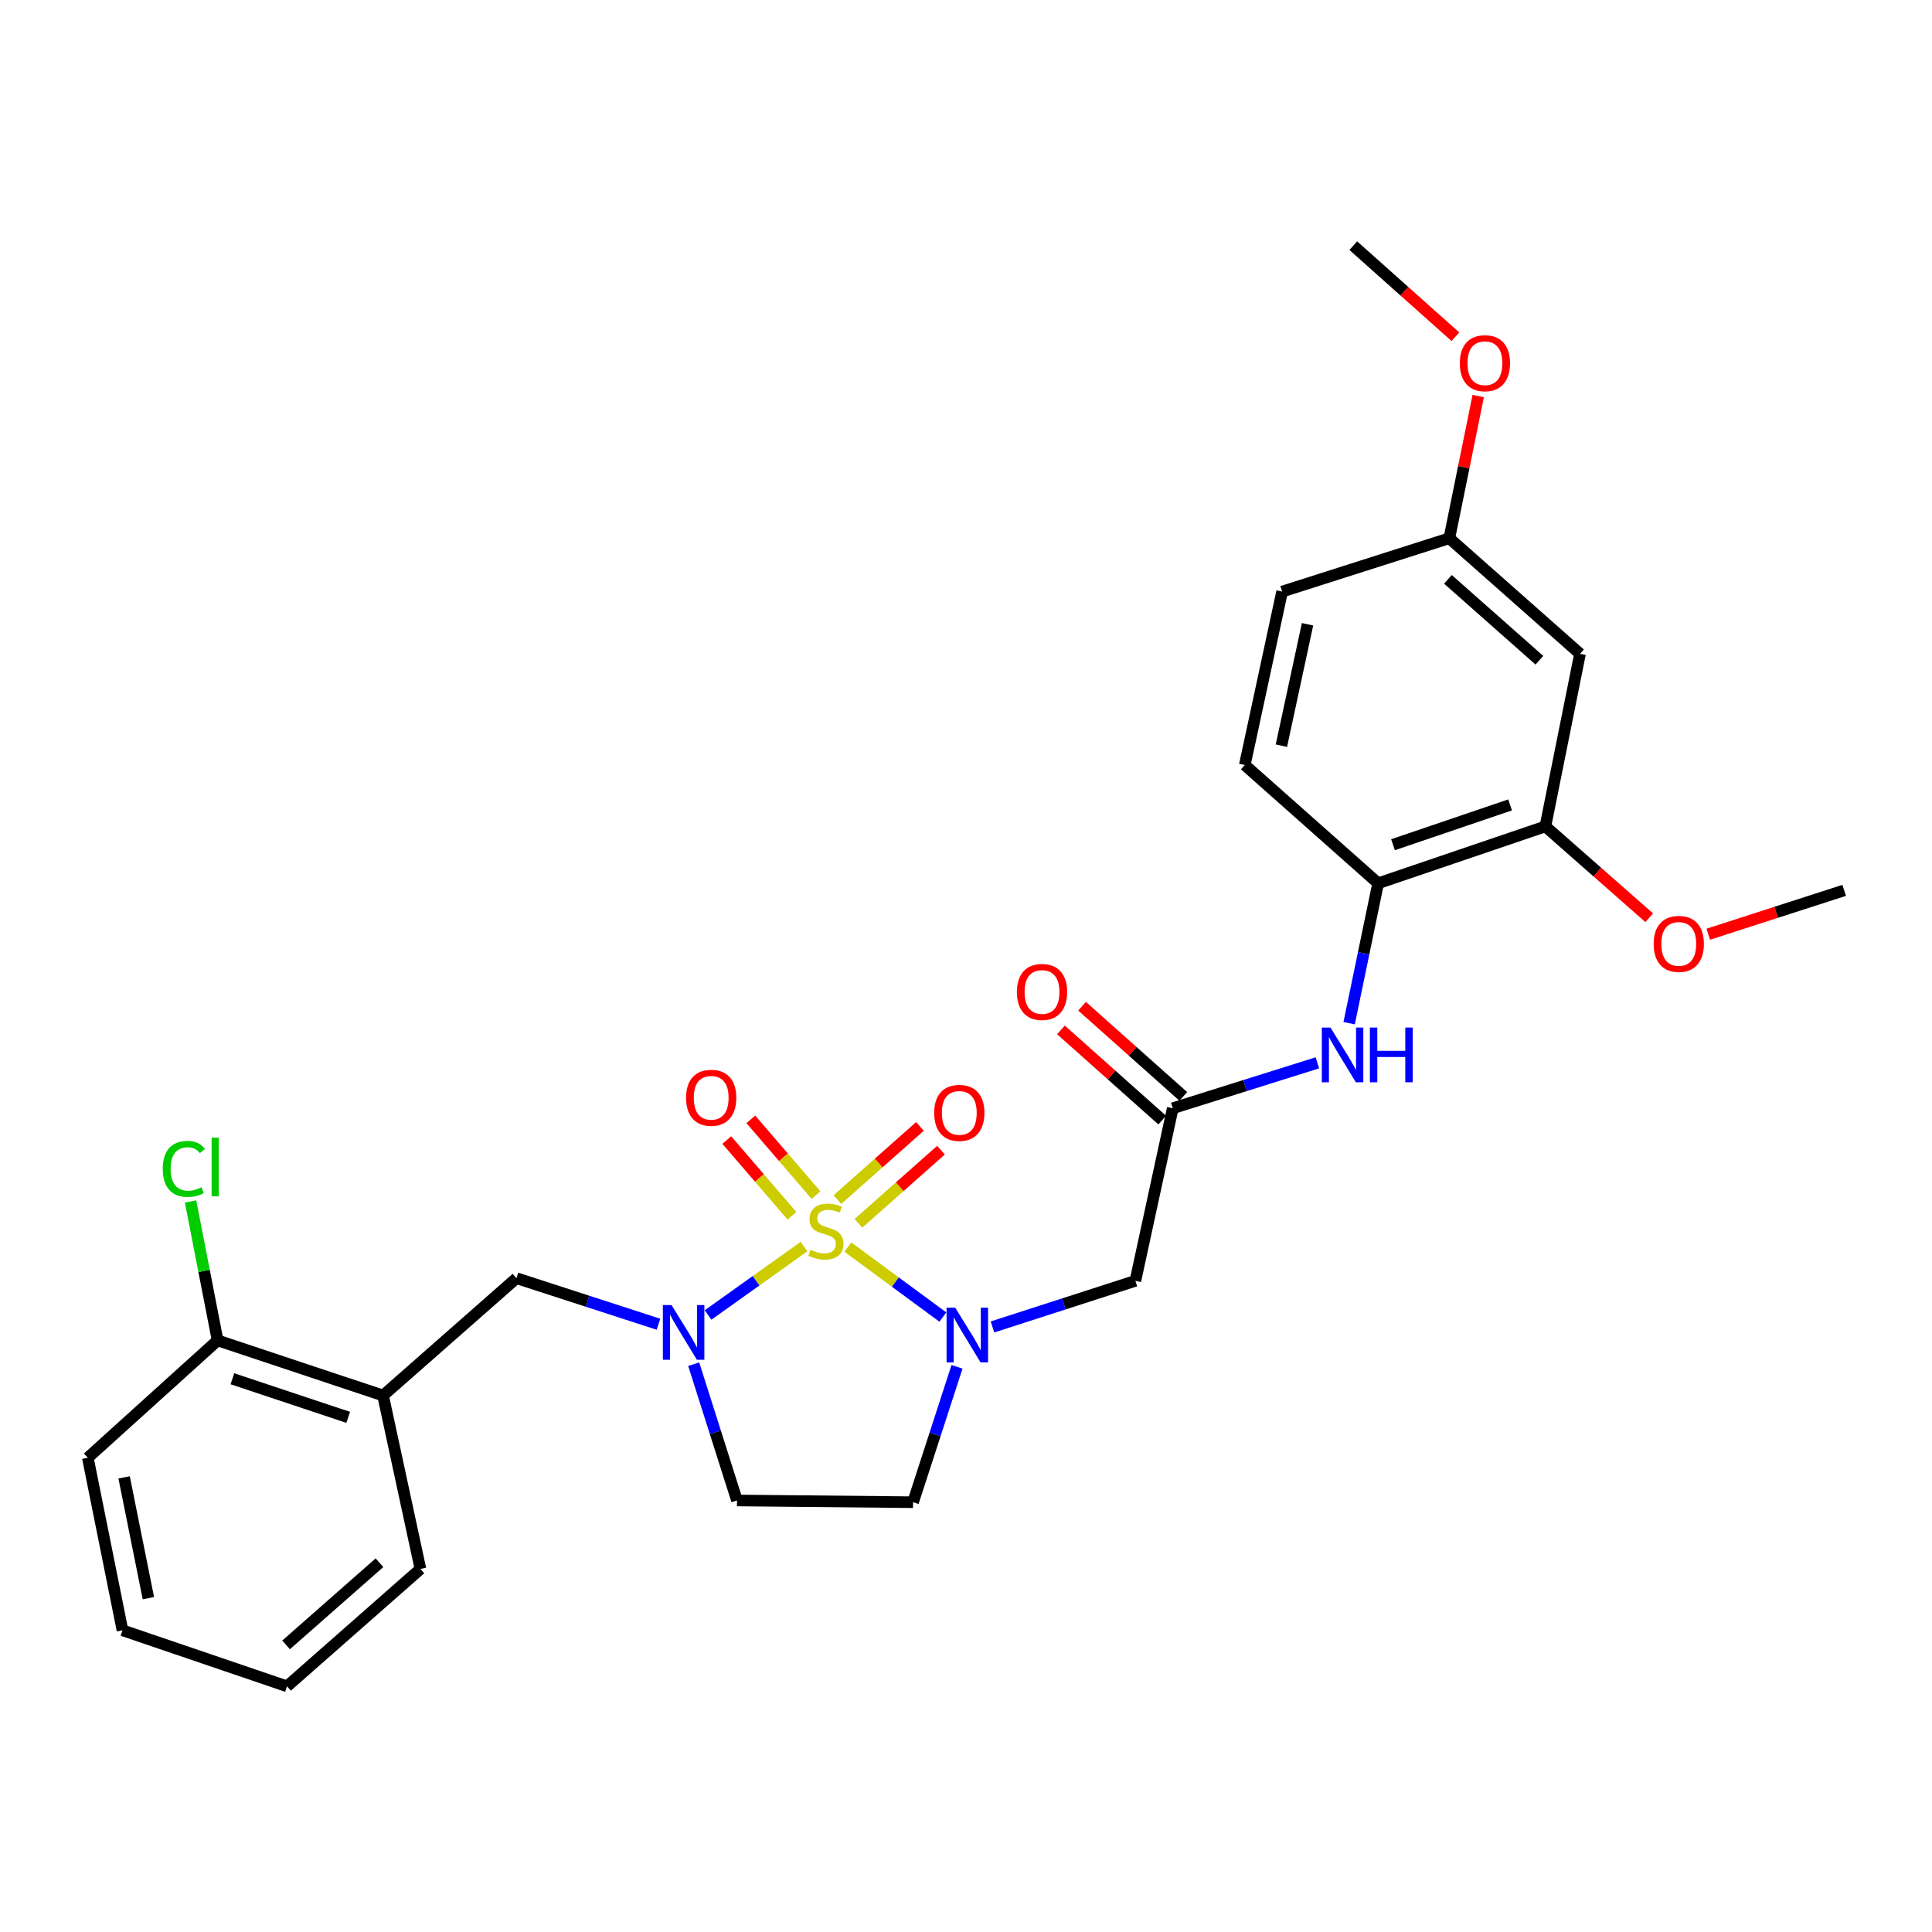 <?xml version='1.0' encoding='iso-8859-1'?>
<svg version='1.1' baseProfile='full'
              xmlns='http://www.w3.org/2000/svg'
                      xmlns:rdkit='http://www.rdkit.org/xml'
                      xmlns:xlink='http://www.w3.org/1999/xlink'
                  xml:space='preserve'
width='1000px' height='1000px' viewBox='0 0 1000 1000'>
<!-- END OF HEADER -->
<rect style='opacity:1.0;fill:#FFFFFF;stroke:none' width='1000' height='1000' x='0' y='0'> </rect>
<path class='bond-0' d='M 438.85,645.5 L 463.437,663.603' style='fill:none;fill-rule:evenodd;stroke:#CCCC00;stroke-width:6px;stroke-linecap:butt;stroke-linejoin:miter;stroke-opacity:1' />
<path class='bond-0' d='M 463.437,663.603 L 488.024,681.705' style='fill:none;fill-rule:evenodd;stroke:#0000FF;stroke-width:6px;stroke-linecap:butt;stroke-linejoin:miter;stroke-opacity:1' />
<path class='bond-1' d='M 416.156,645.226 L 391.323,662.928' style='fill:none;fill-rule:evenodd;stroke:#CCCC00;stroke-width:6px;stroke-linecap:butt;stroke-linejoin:miter;stroke-opacity:1' />
<path class='bond-1' d='M 391.323,662.928 L 366.49,680.629' style='fill:none;fill-rule:evenodd;stroke:#0000FF;stroke-width:6px;stroke-linecap:butt;stroke-linejoin:miter;stroke-opacity:1' />
<path class='bond-7' d='M 444.329,633.193 L 465.691,614.259' style='fill:none;fill-rule:evenodd;stroke:#CCCC00;stroke-width:6px;stroke-linecap:butt;stroke-linejoin:miter;stroke-opacity:1' />
<path class='bond-7' d='M 465.691,614.259 L 487.053,595.324' style='fill:none;fill-rule:evenodd;stroke:#FF0000;stroke-width:6px;stroke-linecap:butt;stroke-linejoin:miter;stroke-opacity:1' />
<path class='bond-7' d='M 433.438,620.906 L 454.8,601.971' style='fill:none;fill-rule:evenodd;stroke:#CCCC00;stroke-width:6px;stroke-linecap:butt;stroke-linejoin:miter;stroke-opacity:1' />
<path class='bond-7' d='M 454.8,601.971 L 476.162,583.037' style='fill:none;fill-rule:evenodd;stroke:#FF0000;stroke-width:6px;stroke-linecap:butt;stroke-linejoin:miter;stroke-opacity:1' />
<path class='bond-8' d='M 422.365,618.589 L 405.492,598.979' style='fill:none;fill-rule:evenodd;stroke:#CCCC00;stroke-width:6px;stroke-linecap:butt;stroke-linejoin:miter;stroke-opacity:1' />
<path class='bond-8' d='M 405.492,598.979 L 388.62,579.37' style='fill:none;fill-rule:evenodd;stroke:#FF0000;stroke-width:6px;stroke-linecap:butt;stroke-linejoin:miter;stroke-opacity:1' />
<path class='bond-8' d='M 409.918,629.298 L 393.046,609.689' style='fill:none;fill-rule:evenodd;stroke:#CCCC00;stroke-width:6px;stroke-linecap:butt;stroke-linejoin:miter;stroke-opacity:1' />
<path class='bond-8' d='M 393.046,609.689 L 376.173,590.08' style='fill:none;fill-rule:evenodd;stroke:#FF0000;stroke-width:6px;stroke-linecap:butt;stroke-linejoin:miter;stroke-opacity:1' />
<path class='bond-2' d='M 513.709,686.823 L 550.691,674.89' style='fill:none;fill-rule:evenodd;stroke:#0000FF;stroke-width:6px;stroke-linecap:butt;stroke-linejoin:miter;stroke-opacity:1' />
<path class='bond-2' d='M 550.691,674.89 L 587.673,662.957' style='fill:none;fill-rule:evenodd;stroke:#000000;stroke-width:6px;stroke-linecap:butt;stroke-linejoin:miter;stroke-opacity:1' />
<path class='bond-5' d='M 495.349,707.46 L 483.973,742.5' style='fill:none;fill-rule:evenodd;stroke:#0000FF;stroke-width:6px;stroke-linecap:butt;stroke-linejoin:miter;stroke-opacity:1' />
<path class='bond-5' d='M 483.973,742.5 L 472.597,777.54' style='fill:none;fill-rule:evenodd;stroke:#000000;stroke-width:6px;stroke-linecap:butt;stroke-linejoin:miter;stroke-opacity:1' />
<path class='bond-4' d='M 340.822,685.427 L 304.068,673.503' style='fill:none;fill-rule:evenodd;stroke:#0000FF;stroke-width:6px;stroke-linecap:butt;stroke-linejoin:miter;stroke-opacity:1' />
<path class='bond-4' d='M 304.068,673.503 L 267.313,661.58' style='fill:none;fill-rule:evenodd;stroke:#000000;stroke-width:6px;stroke-linecap:butt;stroke-linejoin:miter;stroke-opacity:1' />
<path class='bond-6' d='M 359.059,706.091 L 370.263,741.368' style='fill:none;fill-rule:evenodd;stroke:#0000FF;stroke-width:6px;stroke-linecap:butt;stroke-linejoin:miter;stroke-opacity:1' />
<path class='bond-6' d='M 370.263,741.368 L 381.467,776.646' style='fill:none;fill-rule:evenodd;stroke:#000000;stroke-width:6px;stroke-linecap:butt;stroke-linejoin:miter;stroke-opacity:1' />
<path class='bond-3' d='M 587.673,662.957 L 607.021,573.634' style='fill:none;fill-rule:evenodd;stroke:#000000;stroke-width:6px;stroke-linecap:butt;stroke-linejoin:miter;stroke-opacity:1' />
<path class='bond-9' d='M 607.021,573.634 L 644.445,561.876' style='fill:none;fill-rule:evenodd;stroke:#000000;stroke-width:6px;stroke-linecap:butt;stroke-linejoin:miter;stroke-opacity:1' />
<path class='bond-9' d='M 644.445,561.876 L 681.869,550.119' style='fill:none;fill-rule:evenodd;stroke:#0000FF;stroke-width:6px;stroke-linecap:butt;stroke-linejoin:miter;stroke-opacity:1' />
<path class='bond-15' d='M 612.481,567.503 L 586.275,544.162' style='fill:none;fill-rule:evenodd;stroke:#000000;stroke-width:6px;stroke-linecap:butt;stroke-linejoin:miter;stroke-opacity:1' />
<path class='bond-15' d='M 586.275,544.162 L 560.07,520.821' style='fill:none;fill-rule:evenodd;stroke:#FF0000;stroke-width:6px;stroke-linecap:butt;stroke-linejoin:miter;stroke-opacity:1' />
<path class='bond-15' d='M 601.56,579.764 L 575.354,556.423' style='fill:none;fill-rule:evenodd;stroke:#000000;stroke-width:6px;stroke-linecap:butt;stroke-linejoin:miter;stroke-opacity:1' />
<path class='bond-15' d='M 575.354,556.423 L 549.149,533.082' style='fill:none;fill-rule:evenodd;stroke:#FF0000;stroke-width:6px;stroke-linecap:butt;stroke-linejoin:miter;stroke-opacity:1' />
<path class='bond-10' d='M 267.313,661.58 L 198.268,722.315' style='fill:none;fill-rule:evenodd;stroke:#000000;stroke-width:6px;stroke-linecap:butt;stroke-linejoin:miter;stroke-opacity:1' />
<path class='bond-28' d='M 472.597,777.54 L 381.467,776.646' style='fill:none;fill-rule:evenodd;stroke:#000000;stroke-width:6px;stroke-linecap:butt;stroke-linejoin:miter;stroke-opacity:1' />
<path class='bond-11' d='M 698.316,529.593 L 705.818,493.392' style='fill:none;fill-rule:evenodd;stroke:#0000FF;stroke-width:6px;stroke-linecap:butt;stroke-linejoin:miter;stroke-opacity:1' />
<path class='bond-11' d='M 705.818,493.392 L 713.32,457.19' style='fill:none;fill-rule:evenodd;stroke:#000000;stroke-width:6px;stroke-linecap:butt;stroke-linejoin:miter;stroke-opacity:1' />
<path class='bond-14' d='M 198.268,722.315 L 112.639,693.79' style='fill:none;fill-rule:evenodd;stroke:#000000;stroke-width:6px;stroke-linecap:butt;stroke-linejoin:miter;stroke-opacity:1' />
<path class='bond-14' d='M 180.234,733.614 L 120.294,713.647' style='fill:none;fill-rule:evenodd;stroke:#000000;stroke-width:6px;stroke-linecap:butt;stroke-linejoin:miter;stroke-opacity:1' />
<path class='bond-22' d='M 198.268,722.315 L 217.616,812.076' style='fill:none;fill-rule:evenodd;stroke:#000000;stroke-width:6px;stroke-linecap:butt;stroke-linejoin:miter;stroke-opacity:1' />
<path class='bond-12' d='M 713.32,457.19 L 799.889,427.744' style='fill:none;fill-rule:evenodd;stroke:#000000;stroke-width:6px;stroke-linecap:butt;stroke-linejoin:miter;stroke-opacity:1' />
<path class='bond-12' d='M 721.018,437.228 L 781.616,416.616' style='fill:none;fill-rule:evenodd;stroke:#000000;stroke-width:6px;stroke-linecap:butt;stroke-linejoin:miter;stroke-opacity:1' />
<path class='bond-16' d='M 713.32,457.19 L 644.303,395.962' style='fill:none;fill-rule:evenodd;stroke:#000000;stroke-width:6px;stroke-linecap:butt;stroke-linejoin:miter;stroke-opacity:1' />
<path class='bond-13' d='M 799.889,427.744 L 817.814,338.42' style='fill:none;fill-rule:evenodd;stroke:#000000;stroke-width:6px;stroke-linecap:butt;stroke-linejoin:miter;stroke-opacity:1' />
<path class='bond-20' d='M 799.889,427.744 L 826.762,451.383' style='fill:none;fill-rule:evenodd;stroke:#000000;stroke-width:6px;stroke-linecap:butt;stroke-linejoin:miter;stroke-opacity:1' />
<path class='bond-20' d='M 826.762,451.383 L 853.636,475.021' style='fill:none;fill-rule:evenodd;stroke:#FF0000;stroke-width:6px;stroke-linecap:butt;stroke-linejoin:miter;stroke-opacity:1' />
<path class='bond-30' d='M 817.814,338.42 L 750.174,278.597' style='fill:none;fill-rule:evenodd;stroke:#000000;stroke-width:6px;stroke-linecap:butt;stroke-linejoin:miter;stroke-opacity:1' />
<path class='bond-30' d='M 796.79,341.746 L 749.442,299.87' style='fill:none;fill-rule:evenodd;stroke:#000000;stroke-width:6px;stroke-linecap:butt;stroke-linejoin:miter;stroke-opacity:1' />
<path class='bond-18' d='M 112.639,693.79 L 105.636,657.827' style='fill:none;fill-rule:evenodd;stroke:#000000;stroke-width:6px;stroke-linecap:butt;stroke-linejoin:miter;stroke-opacity:1' />
<path class='bond-18' d='M 105.636,657.827 L 98.632,621.864' style='fill:none;fill-rule:evenodd;stroke:#00CC00;stroke-width:6px;stroke-linecap:butt;stroke-linejoin:miter;stroke-opacity:1' />
<path class='bond-23' d='M 112.639,693.79 L 45.455,754.534' style='fill:none;fill-rule:evenodd;stroke:#000000;stroke-width:6px;stroke-linecap:butt;stroke-linejoin:miter;stroke-opacity:1' />
<path class='bond-19' d='M 644.303,395.962 L 663.623,306.21' style='fill:none;fill-rule:evenodd;stroke:#000000;stroke-width:6px;stroke-linecap:butt;stroke-linejoin:miter;stroke-opacity:1' />
<path class='bond-19' d='M 663.253,385.955 L 676.777,323.128' style='fill:none;fill-rule:evenodd;stroke:#000000;stroke-width:6px;stroke-linecap:butt;stroke-linejoin:miter;stroke-opacity:1' />
<path class='bond-17' d='M 750.174,278.597 L 663.623,306.21' style='fill:none;fill-rule:evenodd;stroke:#000000;stroke-width:6px;stroke-linecap:butt;stroke-linejoin:miter;stroke-opacity:1' />
<path class='bond-21' d='M 750.174,278.597 L 757.649,241.793' style='fill:none;fill-rule:evenodd;stroke:#000000;stroke-width:6px;stroke-linecap:butt;stroke-linejoin:miter;stroke-opacity:1' />
<path class='bond-21' d='M 757.649,241.793 L 765.124,204.988' style='fill:none;fill-rule:evenodd;stroke:#FF0000;stroke-width:6px;stroke-linecap:butt;stroke-linejoin:miter;stroke-opacity:1' />
<path class='bond-24' d='M 884.183,483.557 L 919.364,472.203' style='fill:none;fill-rule:evenodd;stroke:#FF0000;stroke-width:6px;stroke-linecap:butt;stroke-linejoin:miter;stroke-opacity:1' />
<path class='bond-24' d='M 919.364,472.203 L 954.545,460.848' style='fill:none;fill-rule:evenodd;stroke:#000000;stroke-width:6px;stroke-linecap:butt;stroke-linejoin:miter;stroke-opacity:1' />
<path class='bond-25' d='M 753.309,174.288 L 726.884,150.724' style='fill:none;fill-rule:evenodd;stroke:#FF0000;stroke-width:6px;stroke-linecap:butt;stroke-linejoin:miter;stroke-opacity:1' />
<path class='bond-25' d='M 726.884,150.724 L 700.458,127.161' style='fill:none;fill-rule:evenodd;stroke:#000000;stroke-width:6px;stroke-linecap:butt;stroke-linejoin:miter;stroke-opacity:1' />
<path class='bond-26' d='M 217.616,812.076 L 148.562,872.839' style='fill:none;fill-rule:evenodd;stroke:#000000;stroke-width:6px;stroke-linecap:butt;stroke-linejoin:miter;stroke-opacity:1' />
<path class='bond-26' d='M 196.411,808.864 L 148.073,851.397' style='fill:none;fill-rule:evenodd;stroke:#000000;stroke-width:6px;stroke-linecap:butt;stroke-linejoin:miter;stroke-opacity:1' />
<path class='bond-29' d='M 45.455,754.534 L 63.398,843.83' style='fill:none;fill-rule:evenodd;stroke:#000000;stroke-width:6px;stroke-linecap:butt;stroke-linejoin:miter;stroke-opacity:1' />
<path class='bond-29' d='M 64.244,764.694 L 76.804,827.201' style='fill:none;fill-rule:evenodd;stroke:#000000;stroke-width:6px;stroke-linecap:butt;stroke-linejoin:miter;stroke-opacity:1' />
<path class='bond-27' d='M 148.562,872.839 L 63.398,843.83' style='fill:none;fill-rule:evenodd;stroke:#000000;stroke-width:6px;stroke-linecap:butt;stroke-linejoin:miter;stroke-opacity:1' />
<path  class='atom-0' d='M 419.497 646.862
Q 419.817 646.982, 421.137 647.542
Q 422.457 648.102, 423.897 648.462
Q 425.377 648.782, 426.817 648.782
Q 429.497 648.782, 431.057 647.502
Q 432.617 646.182, 432.617 643.902
Q 432.617 642.342, 431.817 641.382
Q 431.057 640.422, 429.857 639.902
Q 428.657 639.382, 426.657 638.782
Q 424.137 638.022, 422.617 637.302
Q 421.137 636.582, 420.057 635.062
Q 419.017 633.542, 419.017 630.982
Q 419.017 627.422, 421.417 625.222
Q 423.857 623.022, 428.657 623.022
Q 431.937 623.022, 435.657 624.582
L 434.737 627.662
Q 431.337 626.262, 428.777 626.262
Q 426.017 626.262, 424.497 627.422
Q 422.977 628.542, 423.017 630.502
Q 423.017 632.022, 423.777 632.942
Q 424.577 633.862, 425.697 634.382
Q 426.857 634.902, 428.777 635.502
Q 431.337 636.302, 432.857 637.102
Q 434.377 637.902, 435.457 639.542
Q 436.577 641.142, 436.577 643.902
Q 436.577 647.822, 433.937 649.942
Q 431.337 652.022, 426.977 652.022
Q 424.457 652.022, 422.537 651.462
Q 420.657 650.942, 418.417 650.022
L 419.497 646.862
' fill='#CCCC00'/>
<path  class='atom-1' d='M 494.424 676.866
L 503.704 691.866
Q 504.624 693.346, 506.104 696.026
Q 507.584 698.706, 507.664 698.866
L 507.664 676.866
L 511.424 676.866
L 511.424 705.186
L 507.544 705.186
L 497.584 688.786
Q 496.424 686.866, 495.184 684.666
Q 493.984 682.466, 493.624 681.786
L 493.624 705.186
L 489.944 705.186
L 489.944 676.866
L 494.424 676.866
' fill='#0000FF'/>
<path  class='atom-2' d='M 347.576 675.489
L 356.856 690.489
Q 357.776 691.969, 359.256 694.649
Q 360.736 697.329, 360.816 697.489
L 360.816 675.489
L 364.576 675.489
L 364.576 703.809
L 360.696 703.809
L 350.736 687.409
Q 349.576 685.489, 348.336 683.289
Q 347.136 681.089, 346.776 680.409
L 346.776 703.809
L 343.096 703.809
L 343.096 675.489
L 347.576 675.489
' fill='#0000FF'/>
<path  class='atom-8' d='M 483.534 576.031
Q 483.534 569.231, 486.894 565.431
Q 490.254 561.631, 496.534 561.631
Q 502.814 561.631, 506.174 565.431
Q 509.534 569.231, 509.534 576.031
Q 509.534 582.911, 506.134 586.831
Q 502.734 590.711, 496.534 590.711
Q 490.294 590.711, 486.894 586.831
Q 483.534 582.951, 483.534 576.031
M 496.534 587.511
Q 500.854 587.511, 503.174 584.631
Q 505.534 581.711, 505.534 576.031
Q 505.534 570.471, 503.174 567.671
Q 500.854 564.831, 496.534 564.831
Q 492.214 564.831, 489.854 567.631
Q 487.534 570.431, 487.534 576.031
Q 487.534 581.751, 489.854 584.631
Q 492.214 587.511, 496.534 587.511
' fill='#FF0000'/>
<path  class='atom-9' d='M 355.113 568.204
Q 355.113 561.404, 358.473 557.604
Q 361.833 553.804, 368.113 553.804
Q 374.393 553.804, 377.753 557.604
Q 381.113 561.404, 381.113 568.204
Q 381.113 575.084, 377.713 579.004
Q 374.313 582.884, 368.113 582.884
Q 361.873 582.884, 358.473 579.004
Q 355.113 575.124, 355.113 568.204
M 368.113 579.684
Q 372.433 579.684, 374.753 576.804
Q 377.113 573.884, 377.113 568.204
Q 377.113 562.644, 374.753 559.844
Q 372.433 557.004, 368.113 557.004
Q 363.793 557.004, 361.433 559.804
Q 359.113 562.604, 359.113 568.204
Q 359.113 573.924, 361.433 576.804
Q 363.793 579.684, 368.113 579.684
' fill='#FF0000'/>
<path  class='atom-10' d='M 688.652 531.861
L 697.932 546.861
Q 698.852 548.341, 700.332 551.021
Q 701.812 553.701, 701.892 553.861
L 701.892 531.861
L 705.652 531.861
L 705.652 560.181
L 701.772 560.181
L 691.812 543.781
Q 690.652 541.861, 689.412 539.661
Q 688.212 537.461, 687.852 536.781
L 687.852 560.181
L 684.172 560.181
L 684.172 531.861
L 688.652 531.861
' fill='#0000FF'/>
<path  class='atom-10' d='M 709.052 531.861
L 712.892 531.861
L 712.892 543.901
L 727.372 543.901
L 727.372 531.861
L 731.212 531.861
L 731.212 560.181
L 727.372 560.181
L 727.372 547.101
L 712.892 547.101
L 712.892 560.181
L 709.052 560.181
L 709.052 531.861
' fill='#0000FF'/>
<path  class='atom-16' d='M 526.344 513.435
Q 526.344 506.635, 529.704 502.835
Q 533.064 499.035, 539.344 499.035
Q 545.624 499.035, 548.984 502.835
Q 552.344 506.635, 552.344 513.435
Q 552.344 520.315, 548.944 524.235
Q 545.544 528.115, 539.344 528.115
Q 533.104 528.115, 529.704 524.235
Q 526.344 520.355, 526.344 513.435
M 539.344 524.915
Q 543.664 524.915, 545.984 522.035
Q 548.344 519.115, 548.344 513.435
Q 548.344 507.875, 545.984 505.075
Q 543.664 502.235, 539.344 502.235
Q 535.024 502.235, 532.664 505.035
Q 530.344 507.835, 530.344 513.435
Q 530.344 519.155, 532.664 522.035
Q 535.024 524.915, 539.344 524.915
' fill='#FF0000'/>
<path  class='atom-19' d='M 84.241 605.018
Q 84.241 597.978, 87.521 594.298
Q 90.841 590.578, 97.121 590.578
Q 102.961 590.578, 106.081 594.698
L 103.441 596.858
Q 101.161 593.858, 97.121 593.858
Q 92.841 593.858, 90.561 596.738
Q 88.321 599.578, 88.321 605.018
Q 88.321 610.618, 90.641 613.498
Q 93.001 616.378, 97.561 616.378
Q 100.681 616.378, 104.321 614.498
L 105.441 617.498
Q 103.961 618.458, 101.721 619.018
Q 99.481 619.578, 97.001 619.578
Q 90.841 619.578, 87.521 615.818
Q 84.241 612.058, 84.241 605.018
' fill='#00CC00'/>
<path  class='atom-19' d='M 109.521 588.858
L 113.201 588.858
L 113.201 619.218
L 109.521 619.218
L 109.521 588.858
' fill='#00CC00'/>
<path  class='atom-21' d='M 855.934 488.559
Q 855.934 481.759, 859.294 477.959
Q 862.654 474.159, 868.934 474.159
Q 875.214 474.159, 878.574 477.959
Q 881.934 481.759, 881.934 488.559
Q 881.934 495.439, 878.534 499.359
Q 875.134 503.239, 868.934 503.239
Q 862.694 503.239, 859.294 499.359
Q 855.934 495.479, 855.934 488.559
M 868.934 500.039
Q 873.254 500.039, 875.574 497.159
Q 877.934 494.239, 877.934 488.559
Q 877.934 482.999, 875.574 480.199
Q 873.254 477.359, 868.934 477.359
Q 864.614 477.359, 862.254 480.159
Q 859.934 482.959, 859.934 488.559
Q 859.934 494.279, 862.254 497.159
Q 864.614 500.039, 868.934 500.039
' fill='#FF0000'/>
<path  class='atom-22' d='M 755.591 187.994
Q 755.591 181.194, 758.951 177.394
Q 762.311 173.594, 768.591 173.594
Q 774.871 173.594, 778.231 177.394
Q 781.591 181.194, 781.591 187.994
Q 781.591 194.874, 778.191 198.794
Q 774.791 202.674, 768.591 202.674
Q 762.351 202.674, 758.951 198.794
Q 755.591 194.914, 755.591 187.994
M 768.591 199.474
Q 772.911 199.474, 775.231 196.594
Q 777.591 193.674, 777.591 187.994
Q 777.591 182.434, 775.231 179.634
Q 772.911 176.794, 768.591 176.794
Q 764.271 176.794, 761.911 179.594
Q 759.591 182.394, 759.591 187.994
Q 759.591 193.714, 761.911 196.594
Q 764.271 199.474, 768.591 199.474
' fill='#FF0000'/>
</svg>
